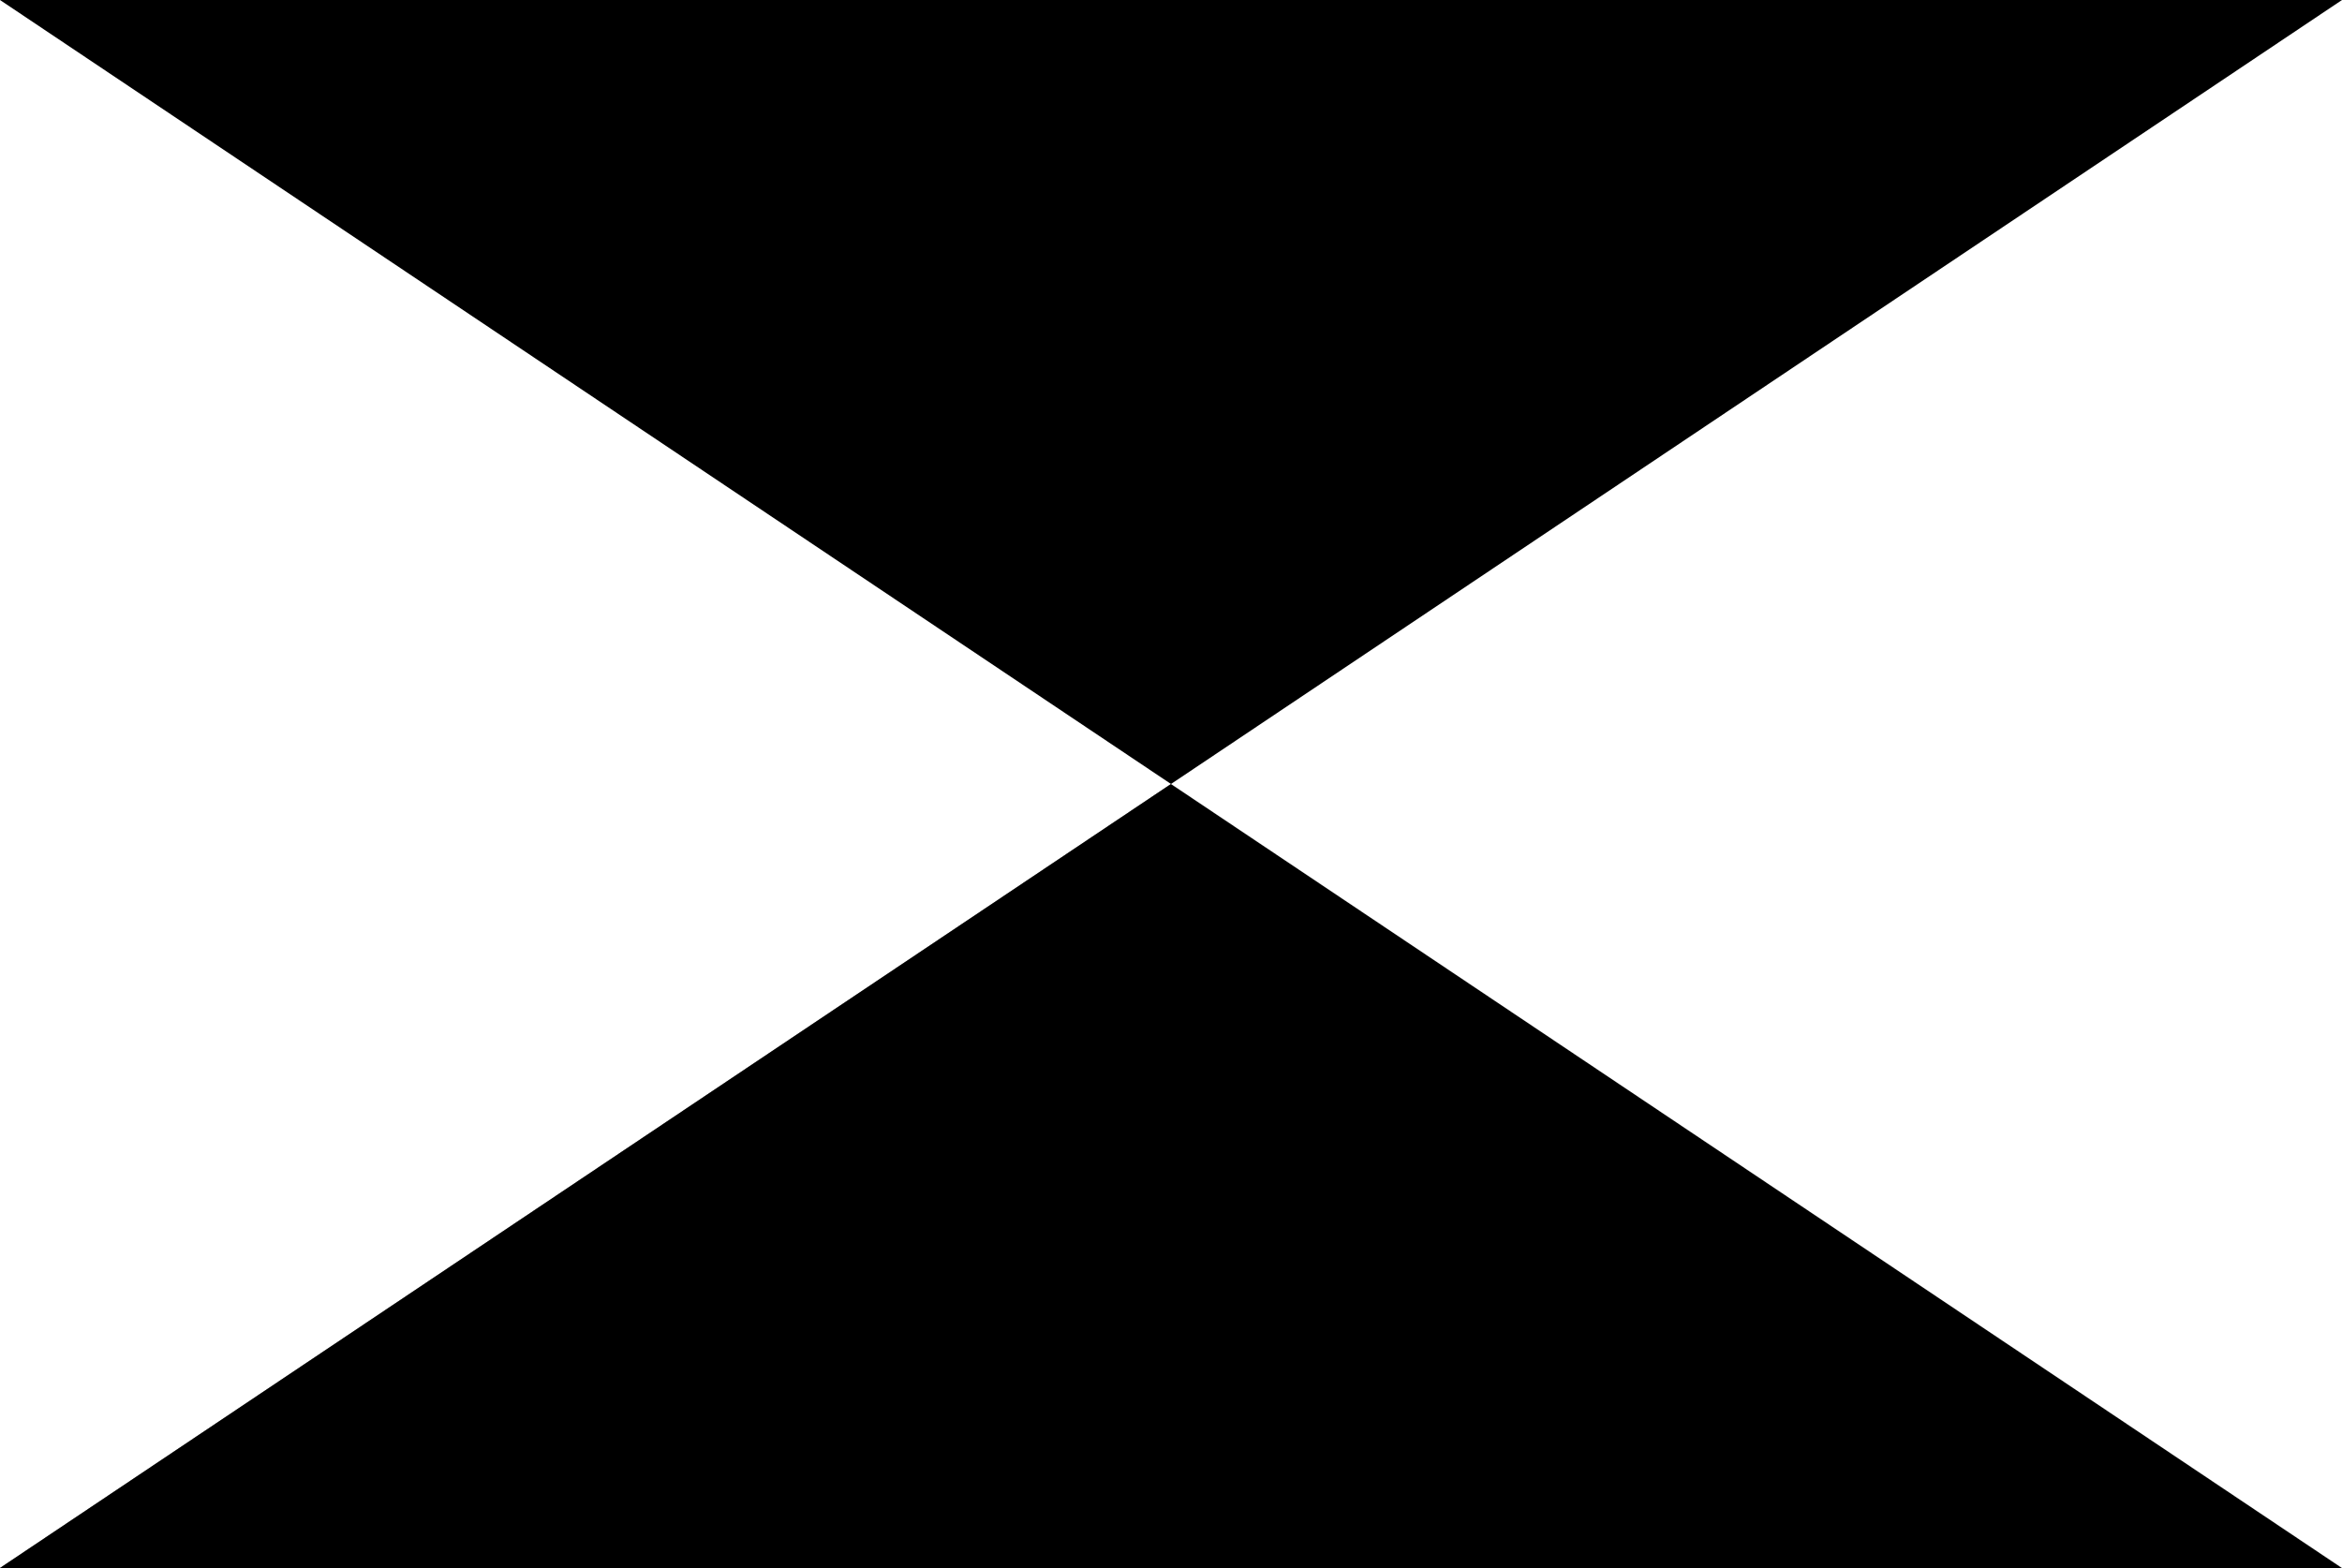 <?xml version="1.0" encoding="UTF-8" standalone="no"?>
<svg
   xmlns:osb="http://www.openswatchbook.org/uri/2009/osb"
   xmlns:dc="http://purl.org/dc/elements/1.1/"
   xmlns:cc="http://creativecommons.org/ns#"
   xmlns:rdf="http://www.w3.org/1999/02/22-rdf-syntax-ns#"
   xmlns:svg="http://www.w3.org/2000/svg"
   xmlns="http://www.w3.org/2000/svg"
   xmlns:sodipodi="http://sodipodi.sourceforge.net/DTD/sodipodi-0.dtd"
   xmlns:inkscape="http://www.inkscape.org/namespaces/inkscape"
   width="454pt"
   height="304pt"
   viewBox="0 0 454 304"
   version="1.1"
   id="svg2368"
   sodipodi:version="0.32"
   inkscape:version="0.48.2 r9819"
   sodipodi:docname="Flag_of_Pinzano.svg"
   inkscape:output_extension="org.inkscape.output.svg.inkscape">
  <rect x="0" y="0" width="454" height="304" fill="#808080" stroke="none"/>
  <sodipodi:namedview
     inkscape:window-height="848"
     inkscape:window-width="1600"
     inkscape:pageshadow="2"
     inkscape:pageopacity="0.0"
     guidetolerance="10.0"
     gridtolerance="10.0"
     objecttolerance="10.0"
     borderopacity="1.0"
     bordercolor="#666666"
     pagecolor="#ffffff"
     id="base"
     inkscape:zoom="1.4030487"
     inkscape:cx="283.75"
     inkscape:cy="190"
     inkscape:window-x="-8"
     inkscape:window-y="-8"
     inkscape:current-layer="svg2368"
     showgrid="false"
     inkscape:window-maximized="1"
     inkscape:snap-page="true"
     inkscape:object-paths="true"
     inkscape:snap-intersection-paths="true" />
  <defs
     id="defs2370">
    <inkscape:path-effect
       effect="skeletal"
       id="path-effect3035"
       is_visible="true"
       pattern="M 0,0 1,0"
       copytype="single_stretched"
       prop_scale="1"
       scale_y_rel="false"
       spacing="0"
       normal_offset="0"
       tang_offset="0"
       prop_units="false"
       vertical_pattern="false"
       fuse_tolerance="0" />
    <inkscape:path-effect
       effect="skeletal"
       id="path-effect3031"
       is_visible="true"
       pattern="M 0,0 1,0"
       copytype="single_stretched"
       prop_scale="1"
       scale_y_rel="false"
       spacing="0"
       normal_offset="0"
       tang_offset="0"
       prop_units="false"
       vertical_pattern="false"
       fuse_tolerance="0" />
    <inkscape:path-effect
       effect="skeletal"
       id="path-effect3027"
       is_visible="true"
       pattern="M 0,0 1,0"
       copytype="single_stretched"
       prop_scale="1"
       scale_y_rel="false"
       spacing="0"
       normal_offset="0"
       tang_offset="0"
       prop_units="false"
       vertical_pattern="false"
       fuse_tolerance="0" />
    <inkscape:path-effect
       effect="skeletal"
       id="path-effect3023"
       is_visible="true"
       pattern="M 0,0 1,0"
       copytype="single_stretched"
       prop_scale="1"
       scale_y_rel="false"
       spacing="0"
       normal_offset="0"
       tang_offset="0"
       prop_units="false"
       vertical_pattern="false"
       fuse_tolerance="0" />
    <inkscape:path-effect
       effect="skeletal"
       id="path-effect3019"
       is_visible="true"
       pattern="M 0,0 1,0"
       copytype="single_stretched"
       prop_scale="1"
       scale_y_rel="false"
       spacing="0"
       normal_offset="0"
       tang_offset="0"
       prop_units="false"
       vertical_pattern="false"
       fuse_tolerance="0" />
    <inkscape:path-effect
       effect="skeletal"
       id="path-effect3015"
       is_visible="true"
       pattern="M 0,0 1,0"
       copytype="single_stretched"
       prop_scale="1"
       scale_y_rel="false"
       spacing="0"
       normal_offset="0"
       tang_offset="0"
       prop_units="false"
       vertical_pattern="false"
       fuse_tolerance="0" />
    <inkscape:path-effect
       effect="skeletal"
       id="path-effect3003"
       is_visible="true"
       pattern="M 0,0 1,0"
       copytype="single_stretched"
       prop_scale="1"
       scale_y_rel="false"
       spacing="0"
       normal_offset="0"
       tang_offset="0"
       prop_units="false"
       vertical_pattern="false"
       fuse_tolerance="0" />
    <inkscape:path-effect
       effect="skeletal"
       id="path-effect2999"
       is_visible="true"
       pattern="M 0,0 1,0"
       copytype="single_stretched"
       prop_scale="1"
       scale_y_rel="false"
       spacing="0"
       normal_offset="0"
       tang_offset="0"
       prop_units="false"
       vertical_pattern="false"
       fuse_tolerance="0" />
    <linearGradient
       id="linearGradient3770"
       osb:paint="solid">
      <stop
         style="stop-color:#000000;stop-opacity:1;"
         offset="0"
         id="stop3772" />
    </linearGradient>
    <clipPath
       id="clip0">
      <rect
         width="454"
         height="304"
         id="rect2373" />
    </clipPath>
  </defs>
  <path
     style="fill:#000000;fill-rule:evenodd;stroke:none"
     d="M 0,0 567.5,380 z"
     id="path2997"
     inkscape:path-effect="#path-effect2999"
     inkscape:original-d="M 0,0 567.5,380 z"
     inkscape:connector-curvature="0"
     transform="scale(0.8,0.8)" />
  <path
     style="fill:#000000;fill-rule:evenodd;stroke:none"
     d="M 0,0 567.5,380 z"
     id="path3001"
     inkscape:path-effect="#path-effect3003"
     inkscape:original-d="M 0,0 567.5,380 z"
     inkscape:connector-curvature="0"
     transform="scale(0.8,0.8)" />
  <path
     style="fill:#000000;fill-rule:evenodd;stroke:none"
     d="m 0,0 567.5,0 -7e-5,4.535891e-5 L 3.3869895e-5,380 0,380 z"
     id="path3013"
     inkscape:path-effect="#path-effect3015"
     inkscape:original-d="M 0,0 567.5,0 0,380 z"
     inkscape:connector-curvature="0"
     transform="scale(0.8,0.8)" />
  <path
     style="fill:#000000;fill-rule:evenodd;stroke:none"
     d="M 567.5,380 0,0 8.1523842e-5,0 567.5,0 567.5,0 z"
     id="path3017"
     inkscape:path-effect="#path-effect3019"
     inkscape:original-d="M 567.5,380 0,0 567.5,0 z"
     inkscape:connector-curvature="0"
     transform="scale(0.8,0.8)" />
  <path
     style="fill:#000000;fill-rule:evenodd;stroke:none"
     d="M 283.75,190 0,0 6.2523793e-5,0 567.5,0 567.5,0 z"
     id="path3021"
     inkscape:path-effect="#path-effect3023"
     inkscape:original-d="M 283.75,190 0,0 567.5,0 z"
     inkscape:connector-curvature="0"
     transform="scale(0.8,0.8)" />
  <path
     style="fill:#ffffff;fill-rule:evenodd;stroke:none"
     d="m 0,380 283.75,-190 -4e-5,-3e-5 L 2.2081265e-5,1.4785693e-5 0,0 z"
     id="path3025"
     inkscape:path-effect="#path-effect3027"
     inkscape:original-d="M 0,380 283.75,190 0,0 z"
     inkscape:connector-curvature="0"
     transform="scale(0.8,0.8)" />
  <path
     style="fill:#000000;fill-rule:evenodd;stroke:none"
     d="M 0,380 283.75,190 567.5,380 567.5,380 z"
     id="path3029"
     inkscape:path-effect="#path-effect3031"
     inkscape:original-d="M 0,380 283.75,190 567.5,380 z"
     inkscape:connector-curvature="0"
     transform="scale(0.8,0.8)" />
  <path
     style="fill:#ffffff;fill-rule:evenodd;stroke:none"
     d="m 567.5,0 -283.75,190 4e-5,3e-5 283.75,190 2e-5,10e-6 z"
     id="path3033"
     inkscape:path-effect="#path-effect3035"
     inkscape:original-d="M 567.5,0 283.75,190 567.5,380 z"
     inkscape:connector-curvature="0"
     transform="scale(0.8,0.8)" />
</svg>

